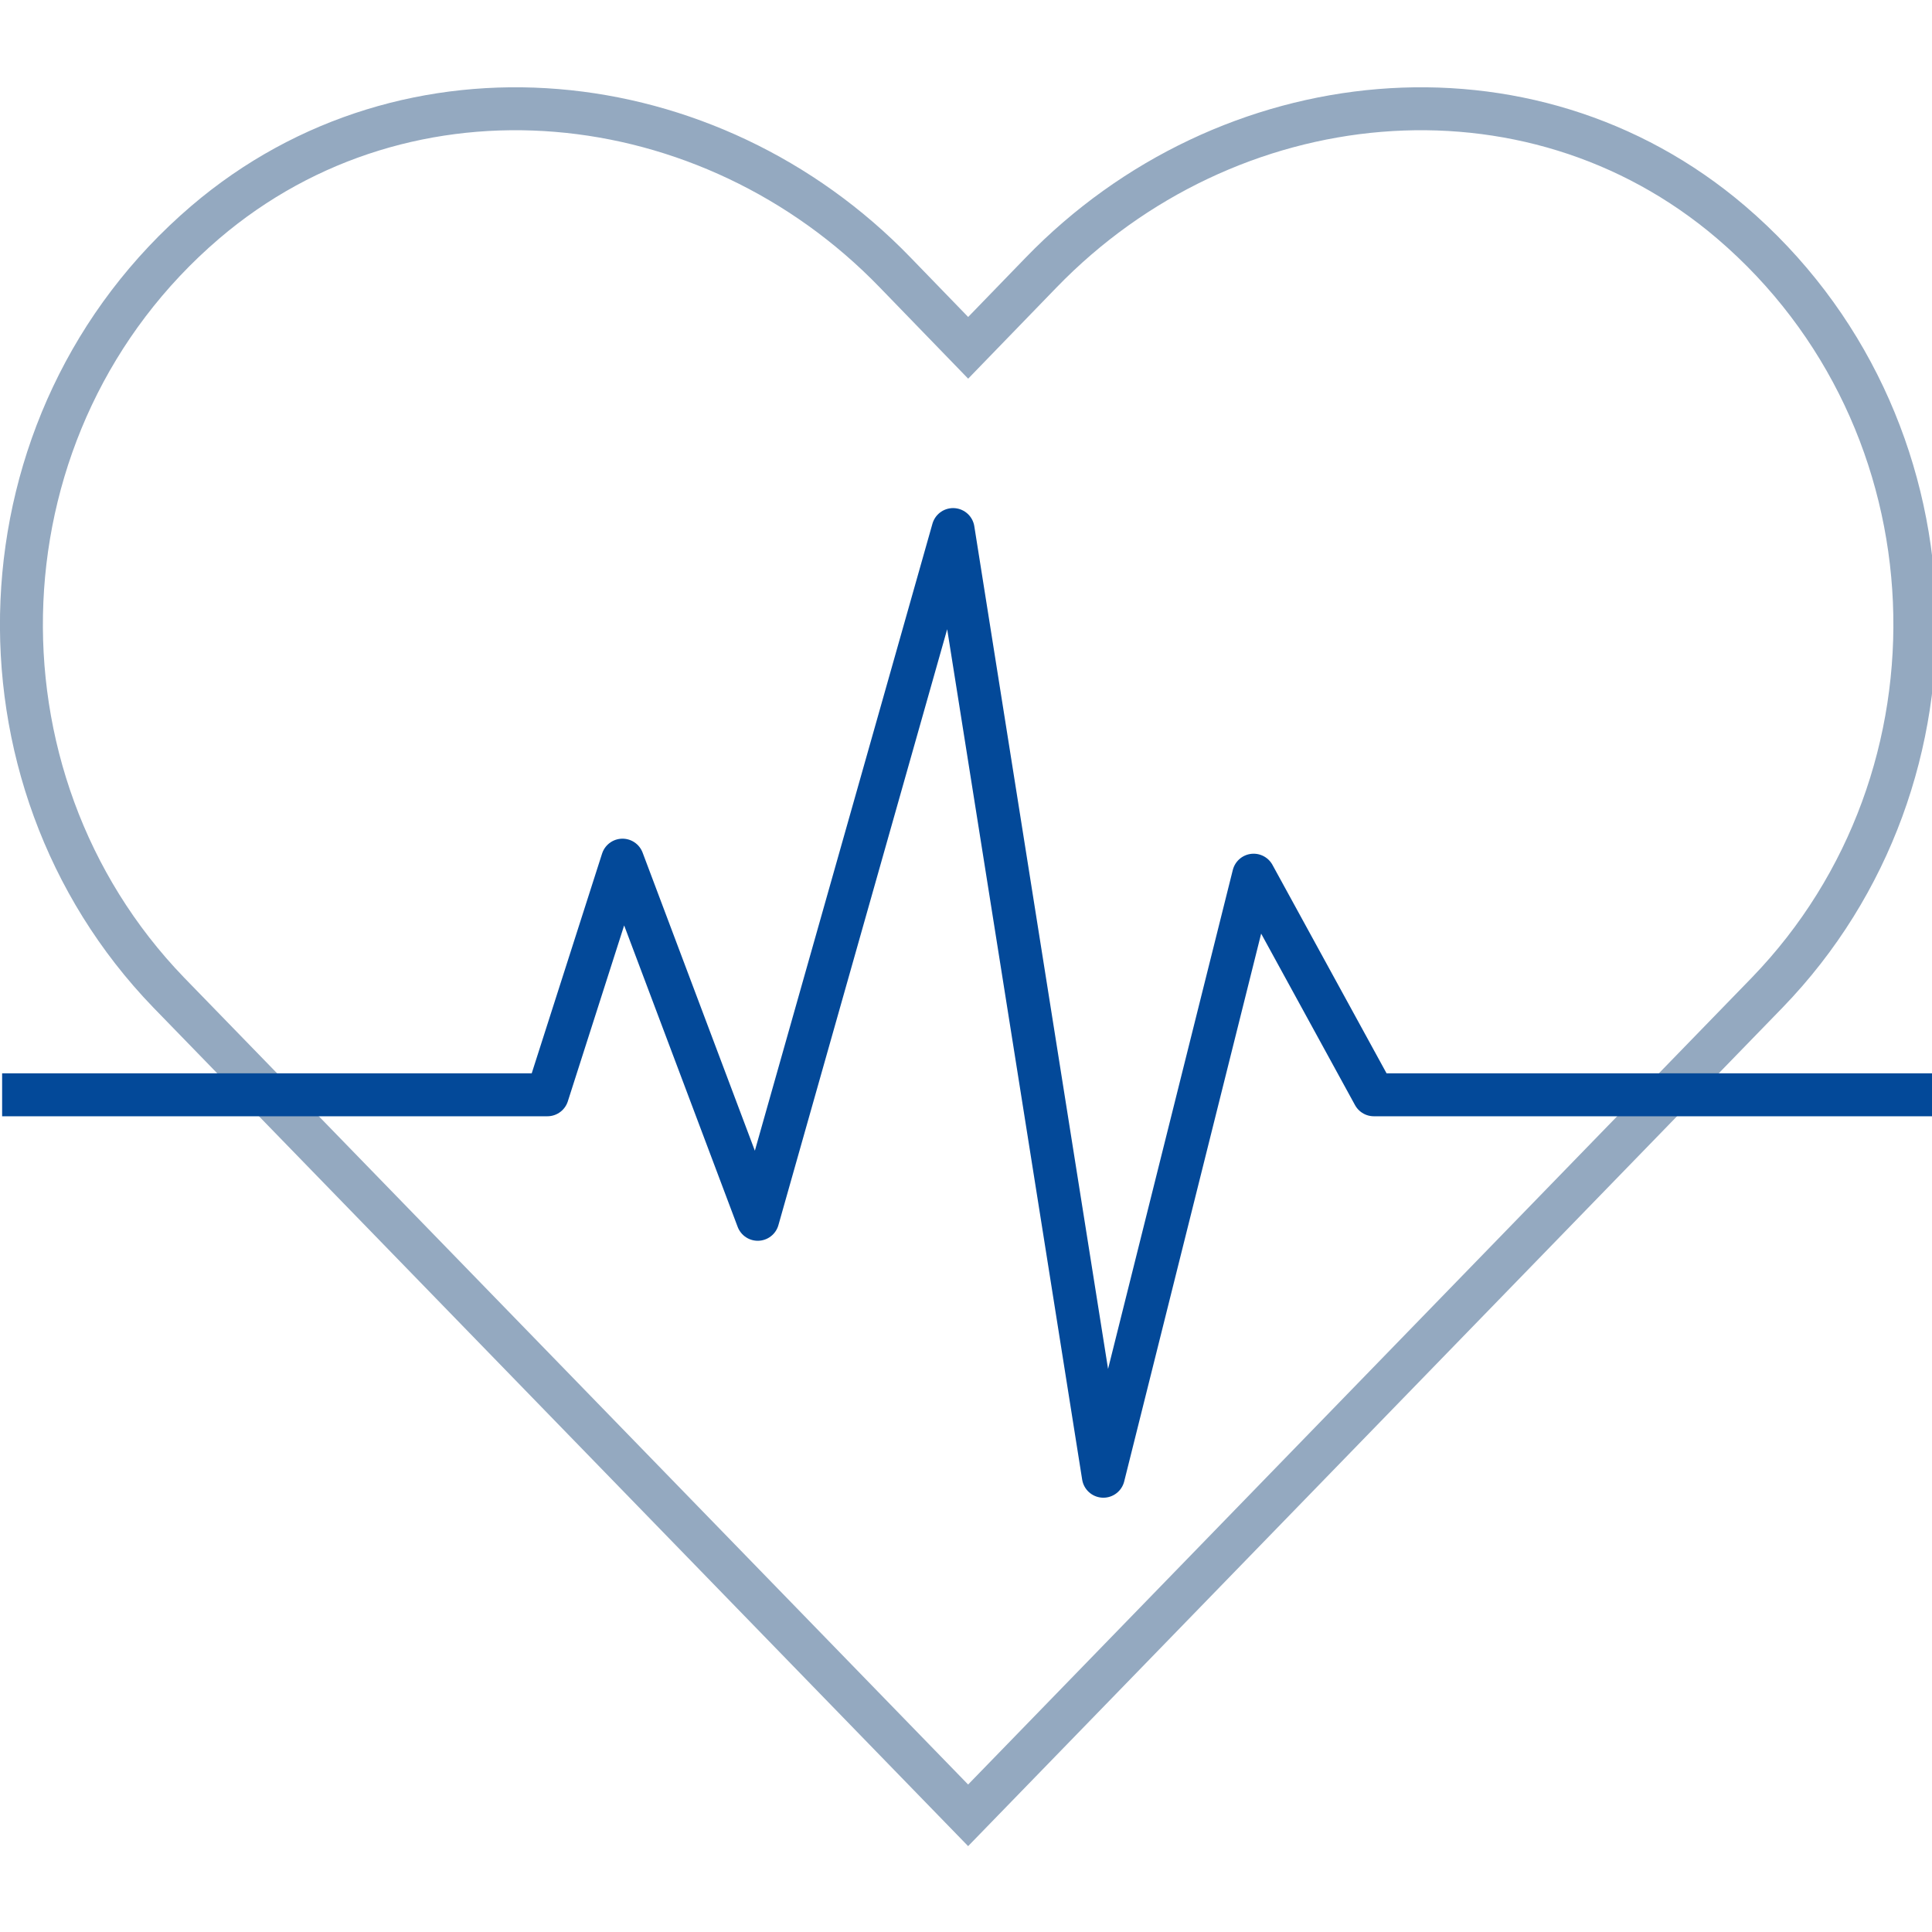 <?xml version="1.0" encoding="UTF-8" standalone="no"?>
<svg
   xmlns:dc="http://purl.org/dc/elements/1.1/"
   xmlns:cc="http://creativecommons.org/ns#"
   xmlns:rdf="http://www.w3.org/1999/02/22-rdf-syntax-ns#"
   xmlns:svg="http://www.w3.org/2000/svg"
   xmlns="http://www.w3.org/2000/svg"
   xmlns:sodipodi="http://sodipodi.sourceforge.net/DTD/sodipodi-0.dtd"
   xmlns:inkscape="http://www.inkscape.org/namespaces/inkscape"
   role="img"
   viewBox="0 0 90 90"
   id="svg2"
   version="1.1"
   inkscape:version="0.91 r13725"
   sodipodi:docname="zdravotnictvi_90.svg"
   width="90"
   height="90">
  <defs
     id="defs10" />
  <sodipodi:namedview
     pagecolor="#ffffff"
     bordercolor="#666666"
     borderopacity="1"
     objecttolerance="10"
     gridtolerance="10"
     guidetolerance="10"
     inkscape:pageopacity="0"
     inkscape:pageshadow="2"
     inkscape:window-width="1920"
     inkscape:window-height="1017"
     id="namedview8"
     showgrid="true"
     showguides="false"
     inkscape:zoom="4"
     inkscape:cx="154.06443"
     inkscape:cy="86.34962"
     inkscape:window-x="3832"
     inkscape:window-y="-8"
     inkscape:window-maximized="1"
     inkscape:current-layer="svg2"
     inkscape:guide-bbox="true">
    <inkscape:grid
       type="xygrid"
       id="grid3396" />
    <sodipodi:guide
       position="189,228"
       orientation="0,1"
       id="guide3398" />
    <sodipodi:guide
       position="110,100"
       orientation="0,1"
       id="guide3400" />
    <sodipodi:guide
       position="76,108"
       orientation="1,0"
       id="guide3402" />
    <sodipodi:guide
       position="204,106"
       orientation="1,0"
       id="guide3404" />
  </sodipodi:namedview>
  <path
     id="path5003-2"
     d="m 82.328,46.234 c 9.699,-10.027 9.13,-26.63 -1.688,-35.881 -9.44,-8.06 -23.48,-6.61 -32.145,2.347 l -3.394,3.503 -3.394,-3.503 C 33.059,3.743 19.002,2.293 9.562,10.353 -1.257,19.604 -1.825,36.207 7.856,46.234 L 45.099,84.565 Z"
     inkscape:connector-curvature="0"
     style="fill:none;fill-opacity:1;stroke:#94a9c0;stroke-width:2;stroke-miterlimit:4;stroke-dasharray:none;stroke-opacity:1"
     inkscape:export-filename="C:\Users\malen\Desktop\Agentura Hanka\heart usp8.png"
     inkscape:export-xdpi="90"
     inkscape:export-ydpi="90"
     sodipodi:nodetypes="ccccccccc" />
  <path
     style="fill:none;fill-rule:evenodd;stroke:#034999;stroke-width:2;stroke-linecap:square;stroke-linejoin:round;stroke-miterlimit:4;stroke-dasharray:none;stroke-opacity:1"
     d="m 1.099,51 24.4,0 3.5,-10.931 6.3,16.731 9.1,-32.131 7,44.1 7,-28 5.6,10.231 25.1,0"
     id="path5965"
     inkscape:connector-curvature="0"
     sodipodi:nodetypes="ccccccccc" />
</svg>
